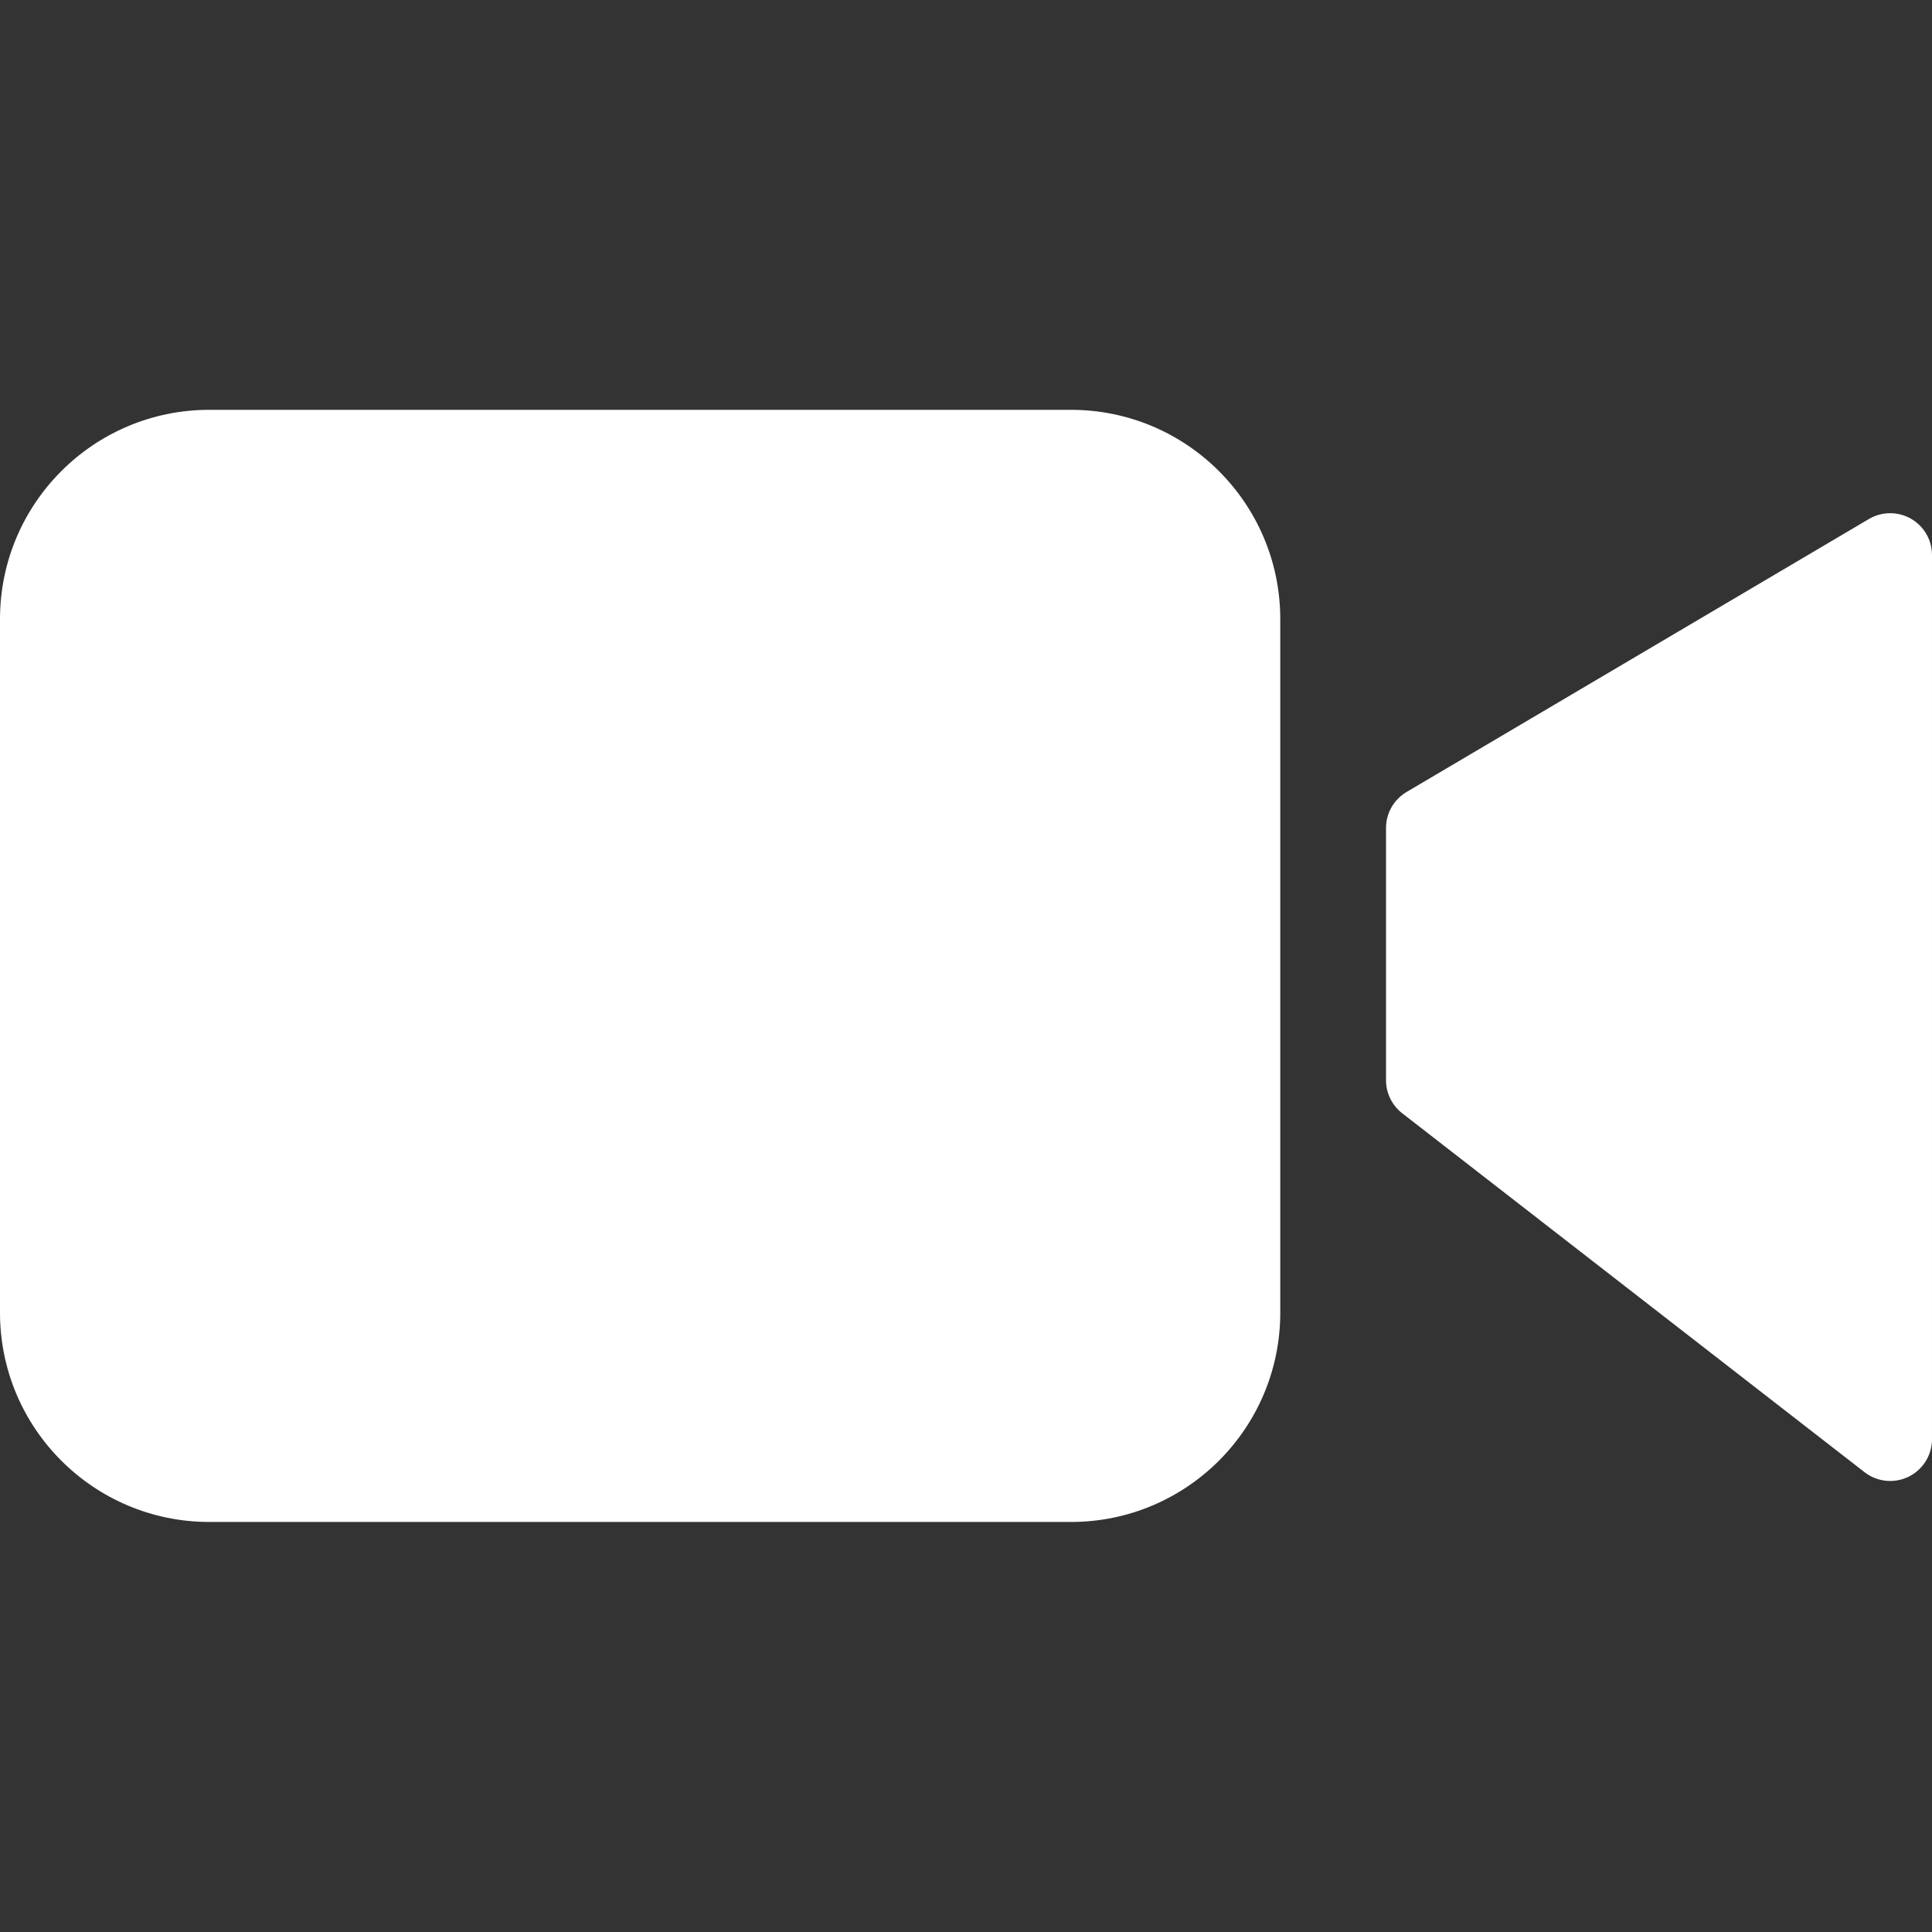 <svg height="462pt" viewBox="0 -98 462.001 462" width="462pt" xmlns="http://www.w3.org/2000/svg"><rect x="0" y="-98" width="462.001" height="462" fill="#333333" stroke="none"/><path fill="#fff" d="m256.152 0h-206.152c-27.602.031-49.969 22.398-50 50v165.949c.031 27.602 22.398 49.969 50 50h206.152c27.602-.031 49.969-22.398 50-50v-165.949c-.031-27.602-22.398-49.969-50-50zm0 0"/><path fill="#fff" d="m456.957 26.035c-3.117-1.777-6.949-1.75-10.043.074l-110.562 65.281c-3.047 1.801-4.914 5.074-4.914 8.613v60.305c0 3.09 1.426 6.008 3.867 7.902l110.562 85.836c3.016 2.34 7.102 2.762 10.531 1.082 3.43-1.68 5.602-5.164 5.602-8.984v-211.426c0-3.59-1.926-6.902-5.043-8.684zm0 0"/></svg>